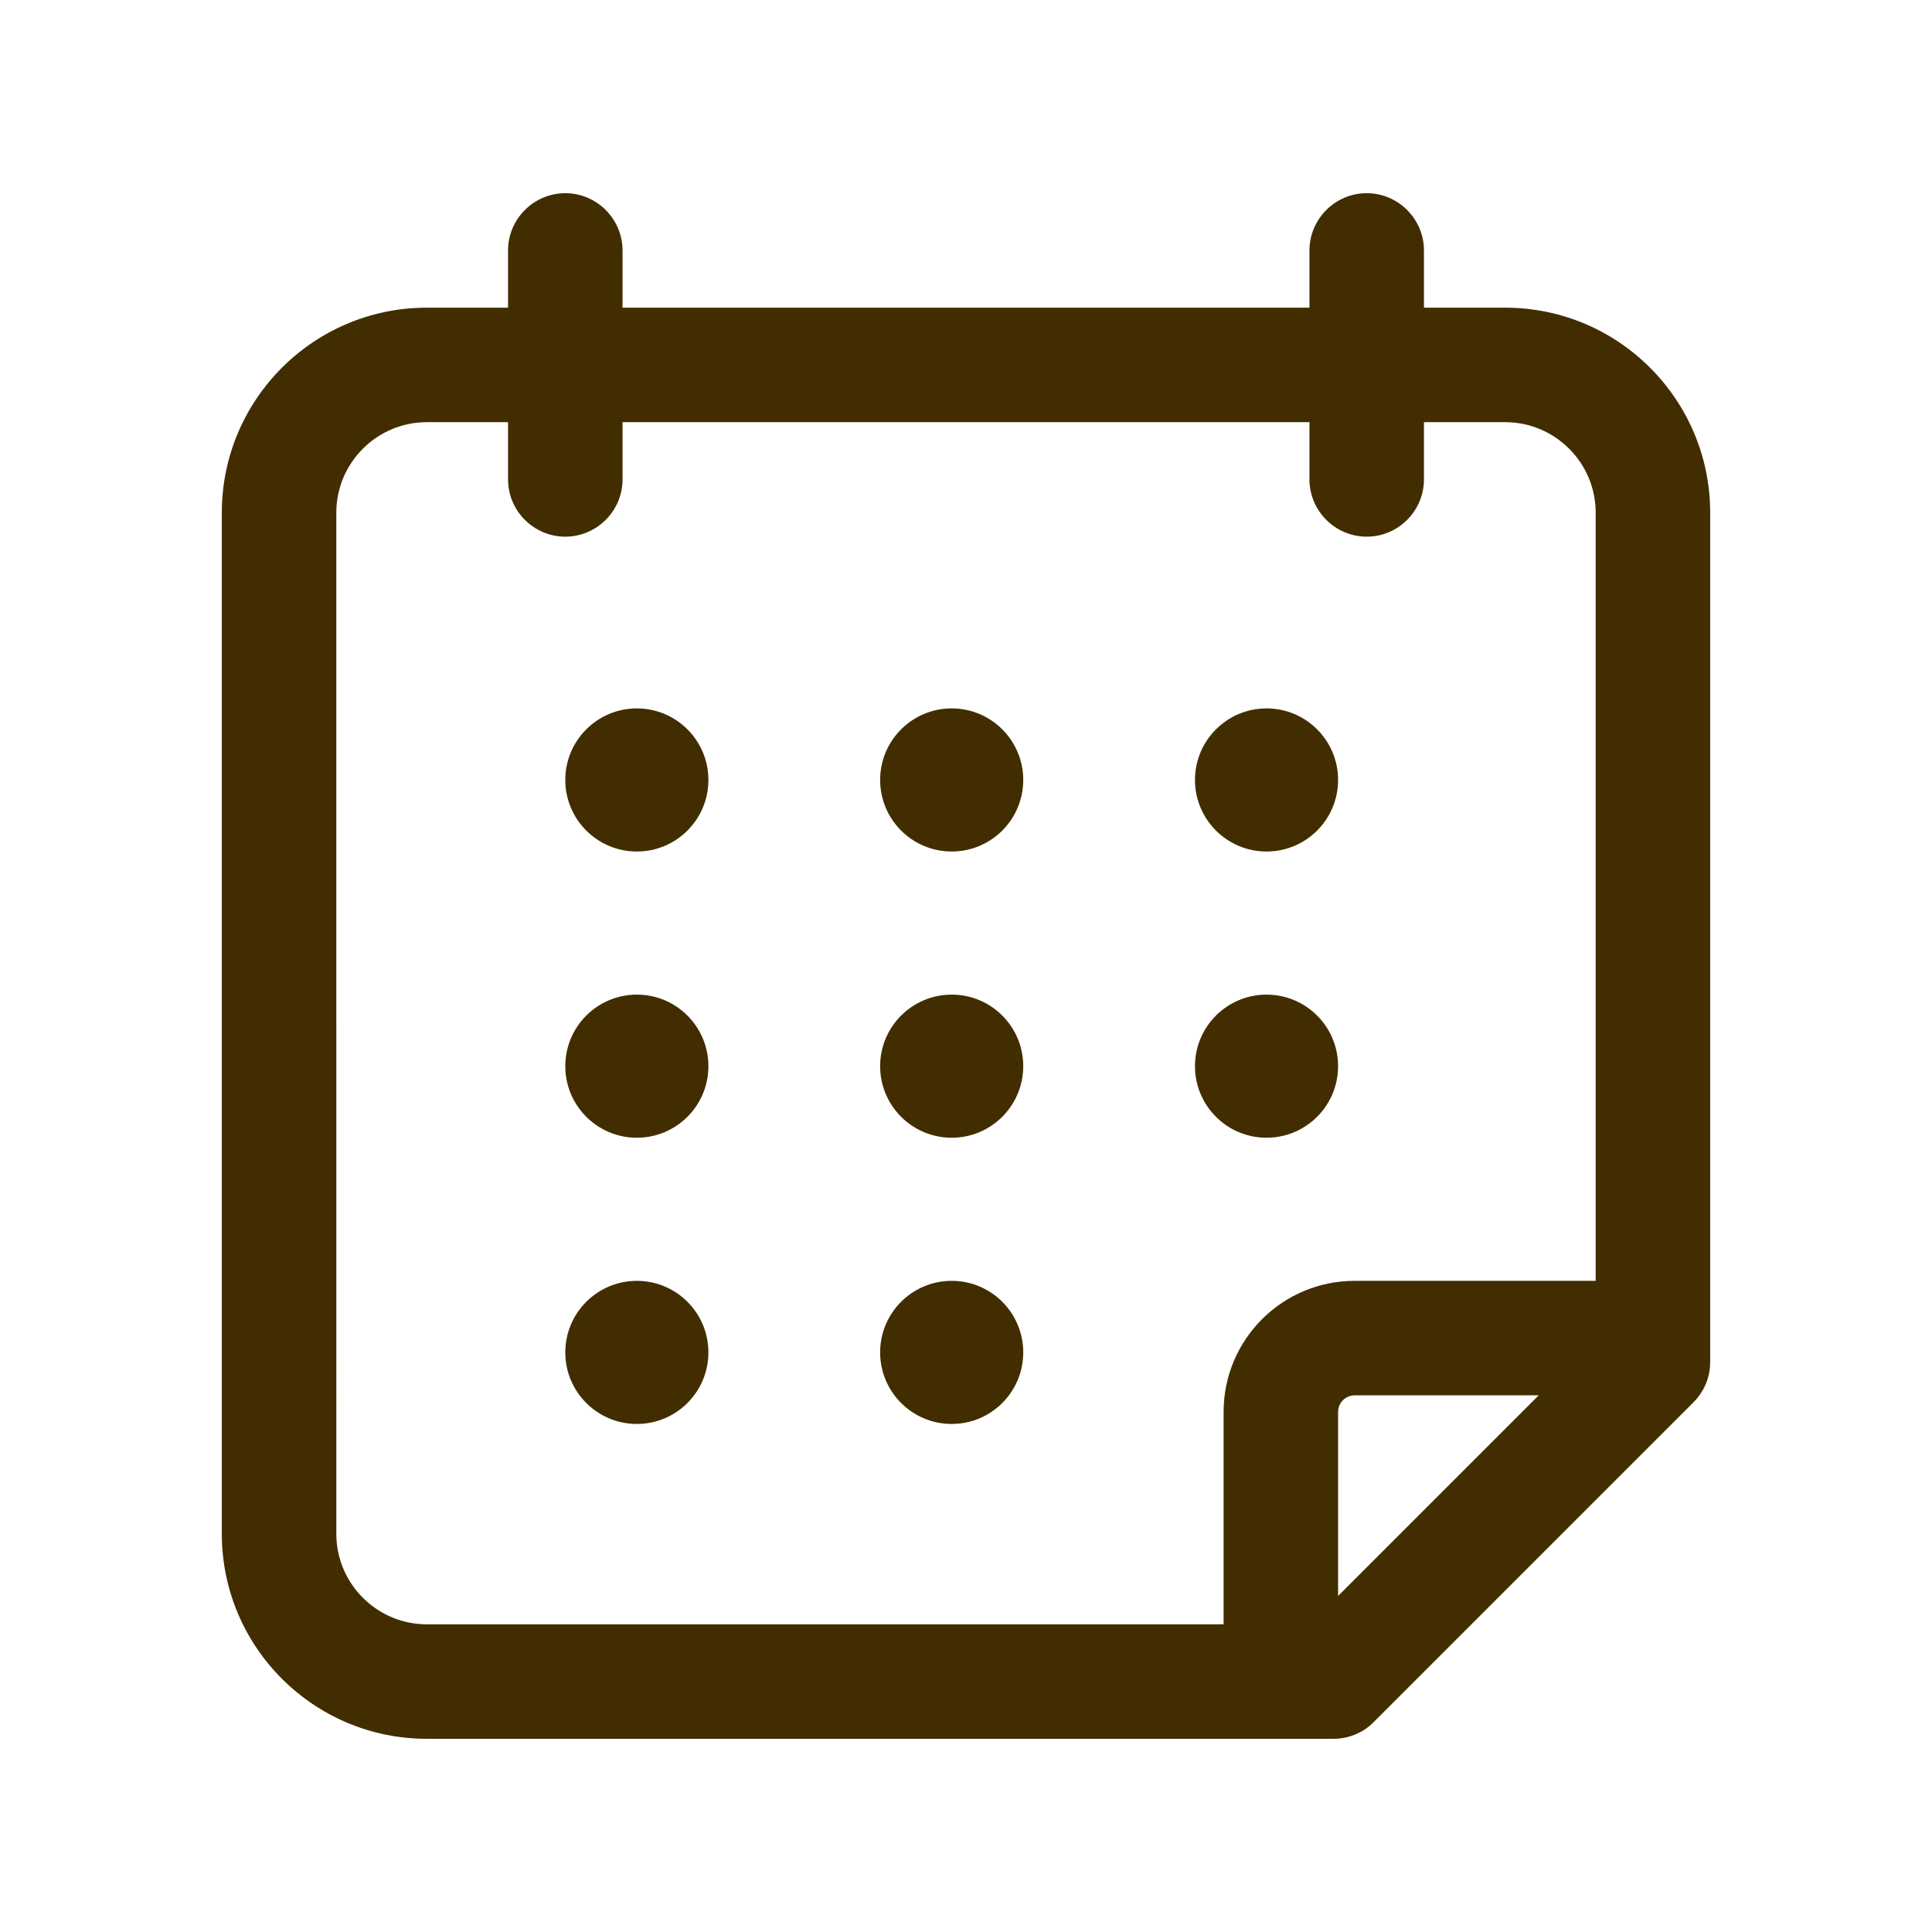 <svg xmlns="http://www.w3.org/2000/svg" version="1.1" width="512" height="512" x="0" y="0" viewBox="0 0 323.358 323.358" style="enable-background:new 0 0 512 512" xml:space="preserve"><g transform="matrix(0.8,0,0,0.8,32.336,32.336)"><g><g><path d="m48.863 323.358h189.703c3.174 0 6.228-1.258 8.443-3.533l66.827-66.827c2.275-2.275 3.533-5.27 3.533-8.443v-177.728c0-23.653-19.222-42.875-42.875-42.875h-17.006v-11.976c.001-6.587-5.389-11.976-11.976-11.976s-11.976 5.389-11.976 11.976v11.976h-143.714v-11.976c0-6.587-5.39-11.976-11.977-11.976s-11.976 5.389-11.976 11.976v11.976h-17.006c-23.653 0-42.875 19.222-42.875 42.875v213.656c0 23.653 19.222 42.875 42.875 42.875zm190.661-29.881v-38.504c0-1.916 1.557-3.473 3.473-3.473h38.504zm-209.583-226.65c0-10.419 8.503-18.922 18.922-18.922h17.006v11.976c0 6.587 5.389 11.976 11.976 11.976s11.976-5.389 11.976-11.976v-11.976h143.715v11.976c0 6.587 5.389 11.976 11.976 11.976s11.976-5.389 11.976-11.976v-11.976h17.006c10.419 0 18.922 8.503 18.922 18.922v160.721h-50.42c-15.15 0-27.426 12.276-27.426 27.426v44.432h-166.707c-10.419 0-18.922-8.503-18.922-18.922z" fill="#422d00"/><circle cx="92.816" cy="122.756" r="14.97" fill="#422d00"/><circle cx="158.685" cy="122.756" r="14.97" fill="#422d00"/><circle cx="224.554" cy="122.756" r="14.97" fill="#422d00"/><circle cx="92.816" cy="182.637" r="14.97" fill="#422d00"/><circle cx="158.685" cy="182.637" r="14.97" fill="#422d00"/><circle cx="224.554" cy="182.637" r="14.97" fill="#422d00"/><circle cx="92.816" cy="242.518" r="14.97" fill="#422d00"/><circle cx="158.685" cy="242.518" r="14.97" fill="#422d00"/></g></g></g></svg>